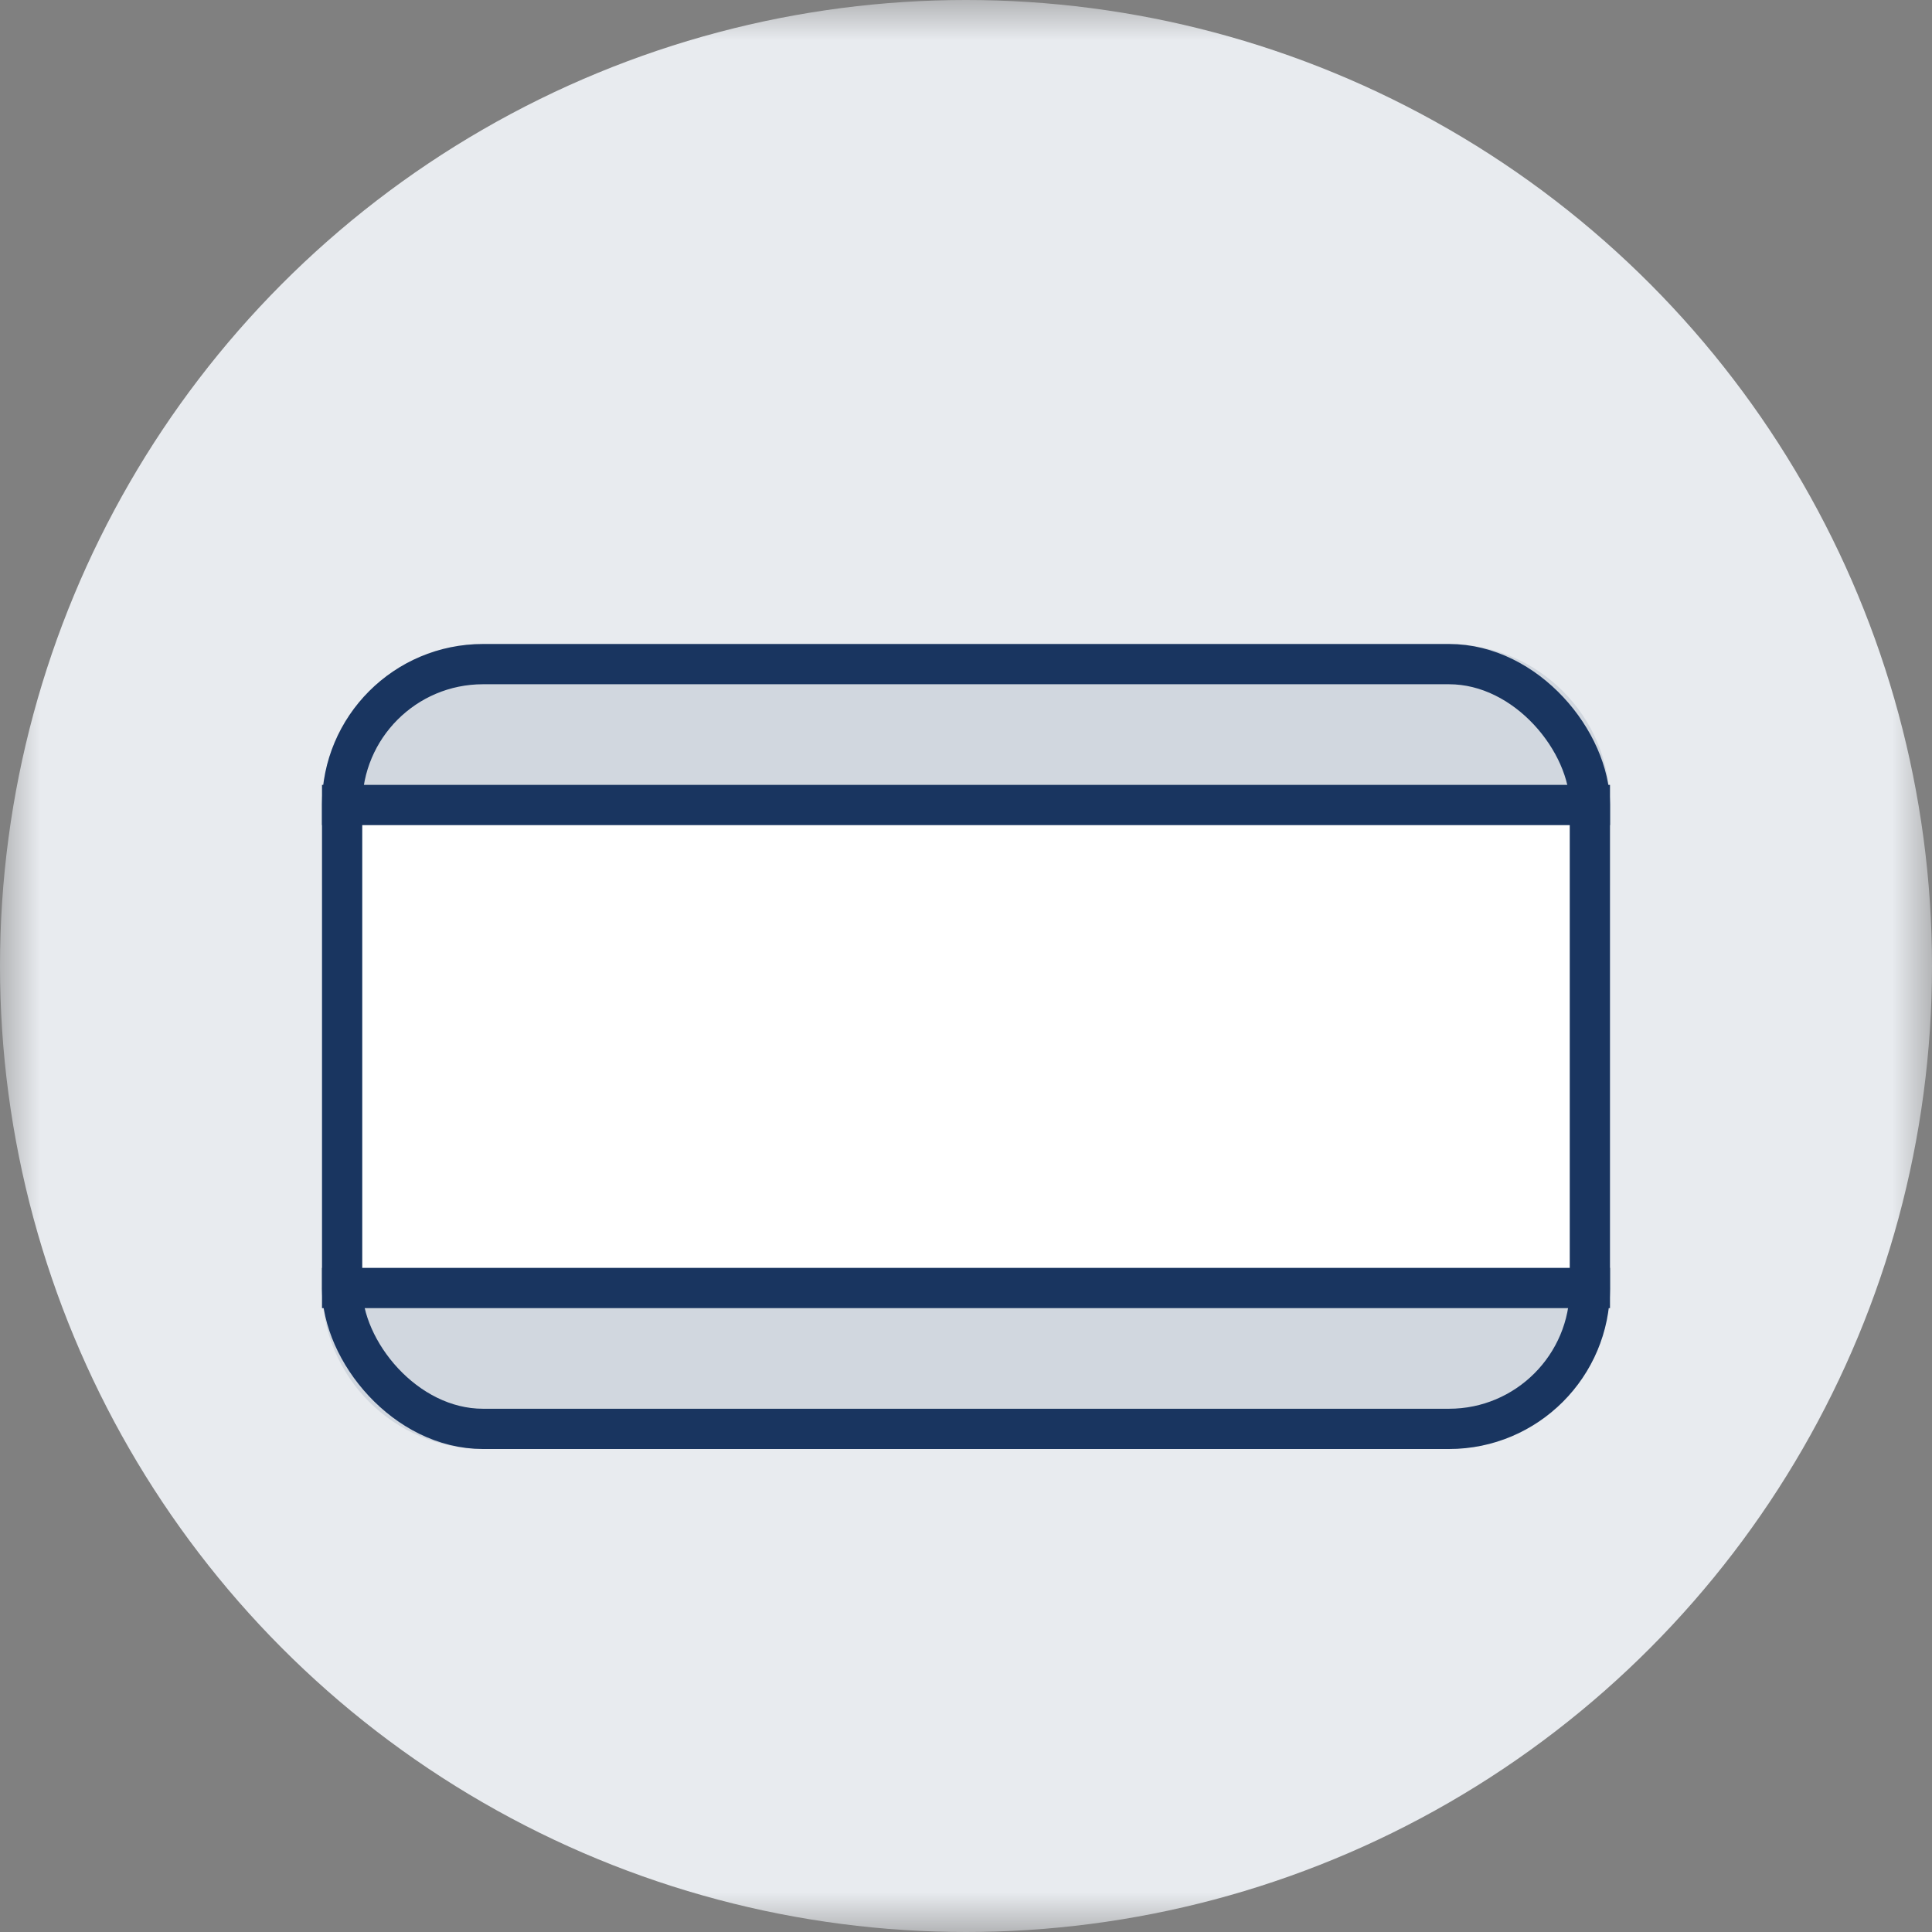 <svg width="24" height="24" viewBox="0 0 24 24" fill="none" xmlns="http://www.w3.org/2000/svg"><rect x="0" y="0" width="24" height="24" fill="#808080" stroke="none"/><mask id="mask0_1216_42233" style="mask-type:alpha" maskUnits="userSpaceOnUse" x="0" y="0" width="24" height="24"><rect width="24" height="24" fill="#C4C4C4"/></mask><g mask="url(#mask0_1216_42233)"><circle cx="12" cy="12" r="12" fill="#E8EBEF"/><path d="M4 10C4 8.895 4.895 8 6 8H18C19.105 8 20 8.895 20 10V11H4V10Z" fill="#D1D7DF"/><path d="M4 16C4 17.105 4.895 18 6 18H18C19.105 18 20 17.105 20 16H4Z" fill="#D1D7DF"/><rect x="4" y="10" width="16" height="6" fill="white"/><rect x="4.25" y="8.25" width="15.5" height="9.5" rx="1.75" stroke="#193560" stroke-width="0.5"/><path d="M4 10H20" stroke="#193560" stroke-width="0.5"/><path d="M4 16H20" stroke="#193560" stroke-width="0.5"/></g></svg>
